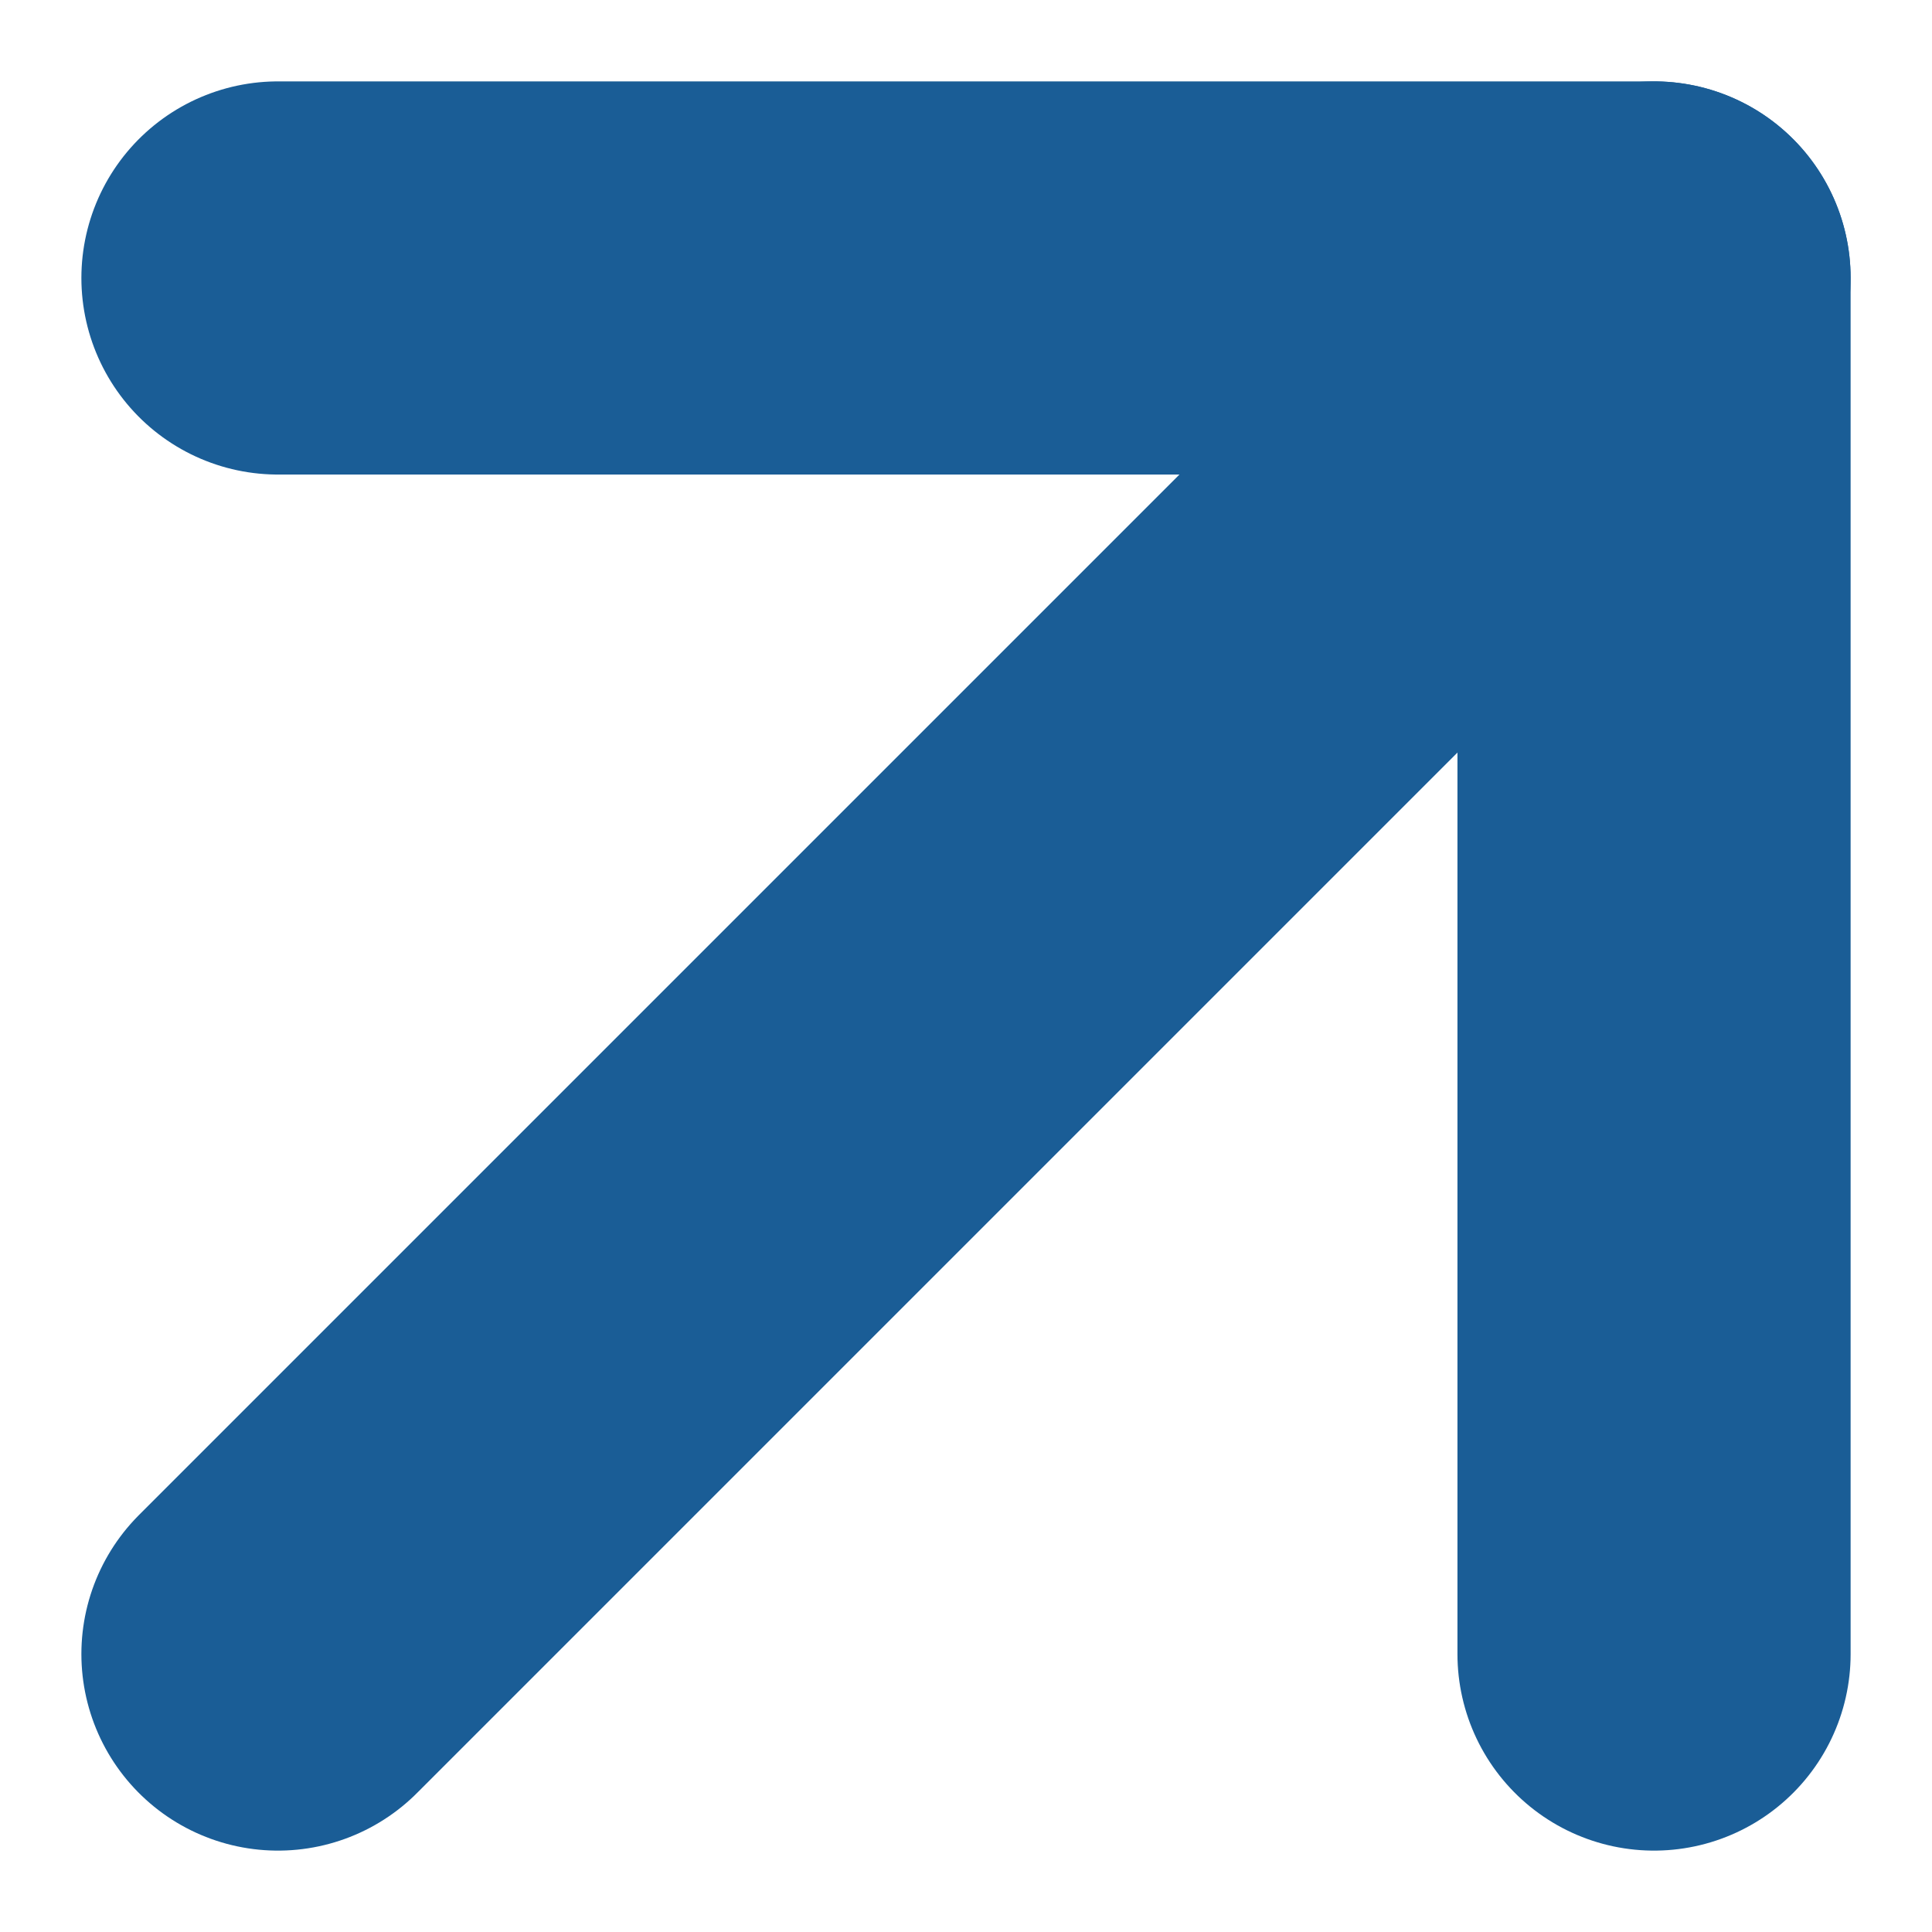 <svg xmlns="http://www.w3.org/2000/svg" width="14.742" height="14.742" viewBox="0 0 14.742 14.742">
  <g id="Icon_feather-arrow-up-right" data-name="Icon feather-arrow-up-right" transform="translate(-8.379 -8.379)">
    <path id="패스_4118" data-name="패스 4118" d="M10.5,21,21,10.5" fill="none" stroke="#1a5d96" stroke-linecap="round" stroke-linejoin="round" stroke-width="3"/>
    <path id="패스_4119" data-name="패스 4119" d="M10.5,10.5H21V21" fill="none" stroke="#1a5d96" stroke-linecap="round" stroke-linejoin="round" stroke-width="3"/>
  </g>
</svg>
